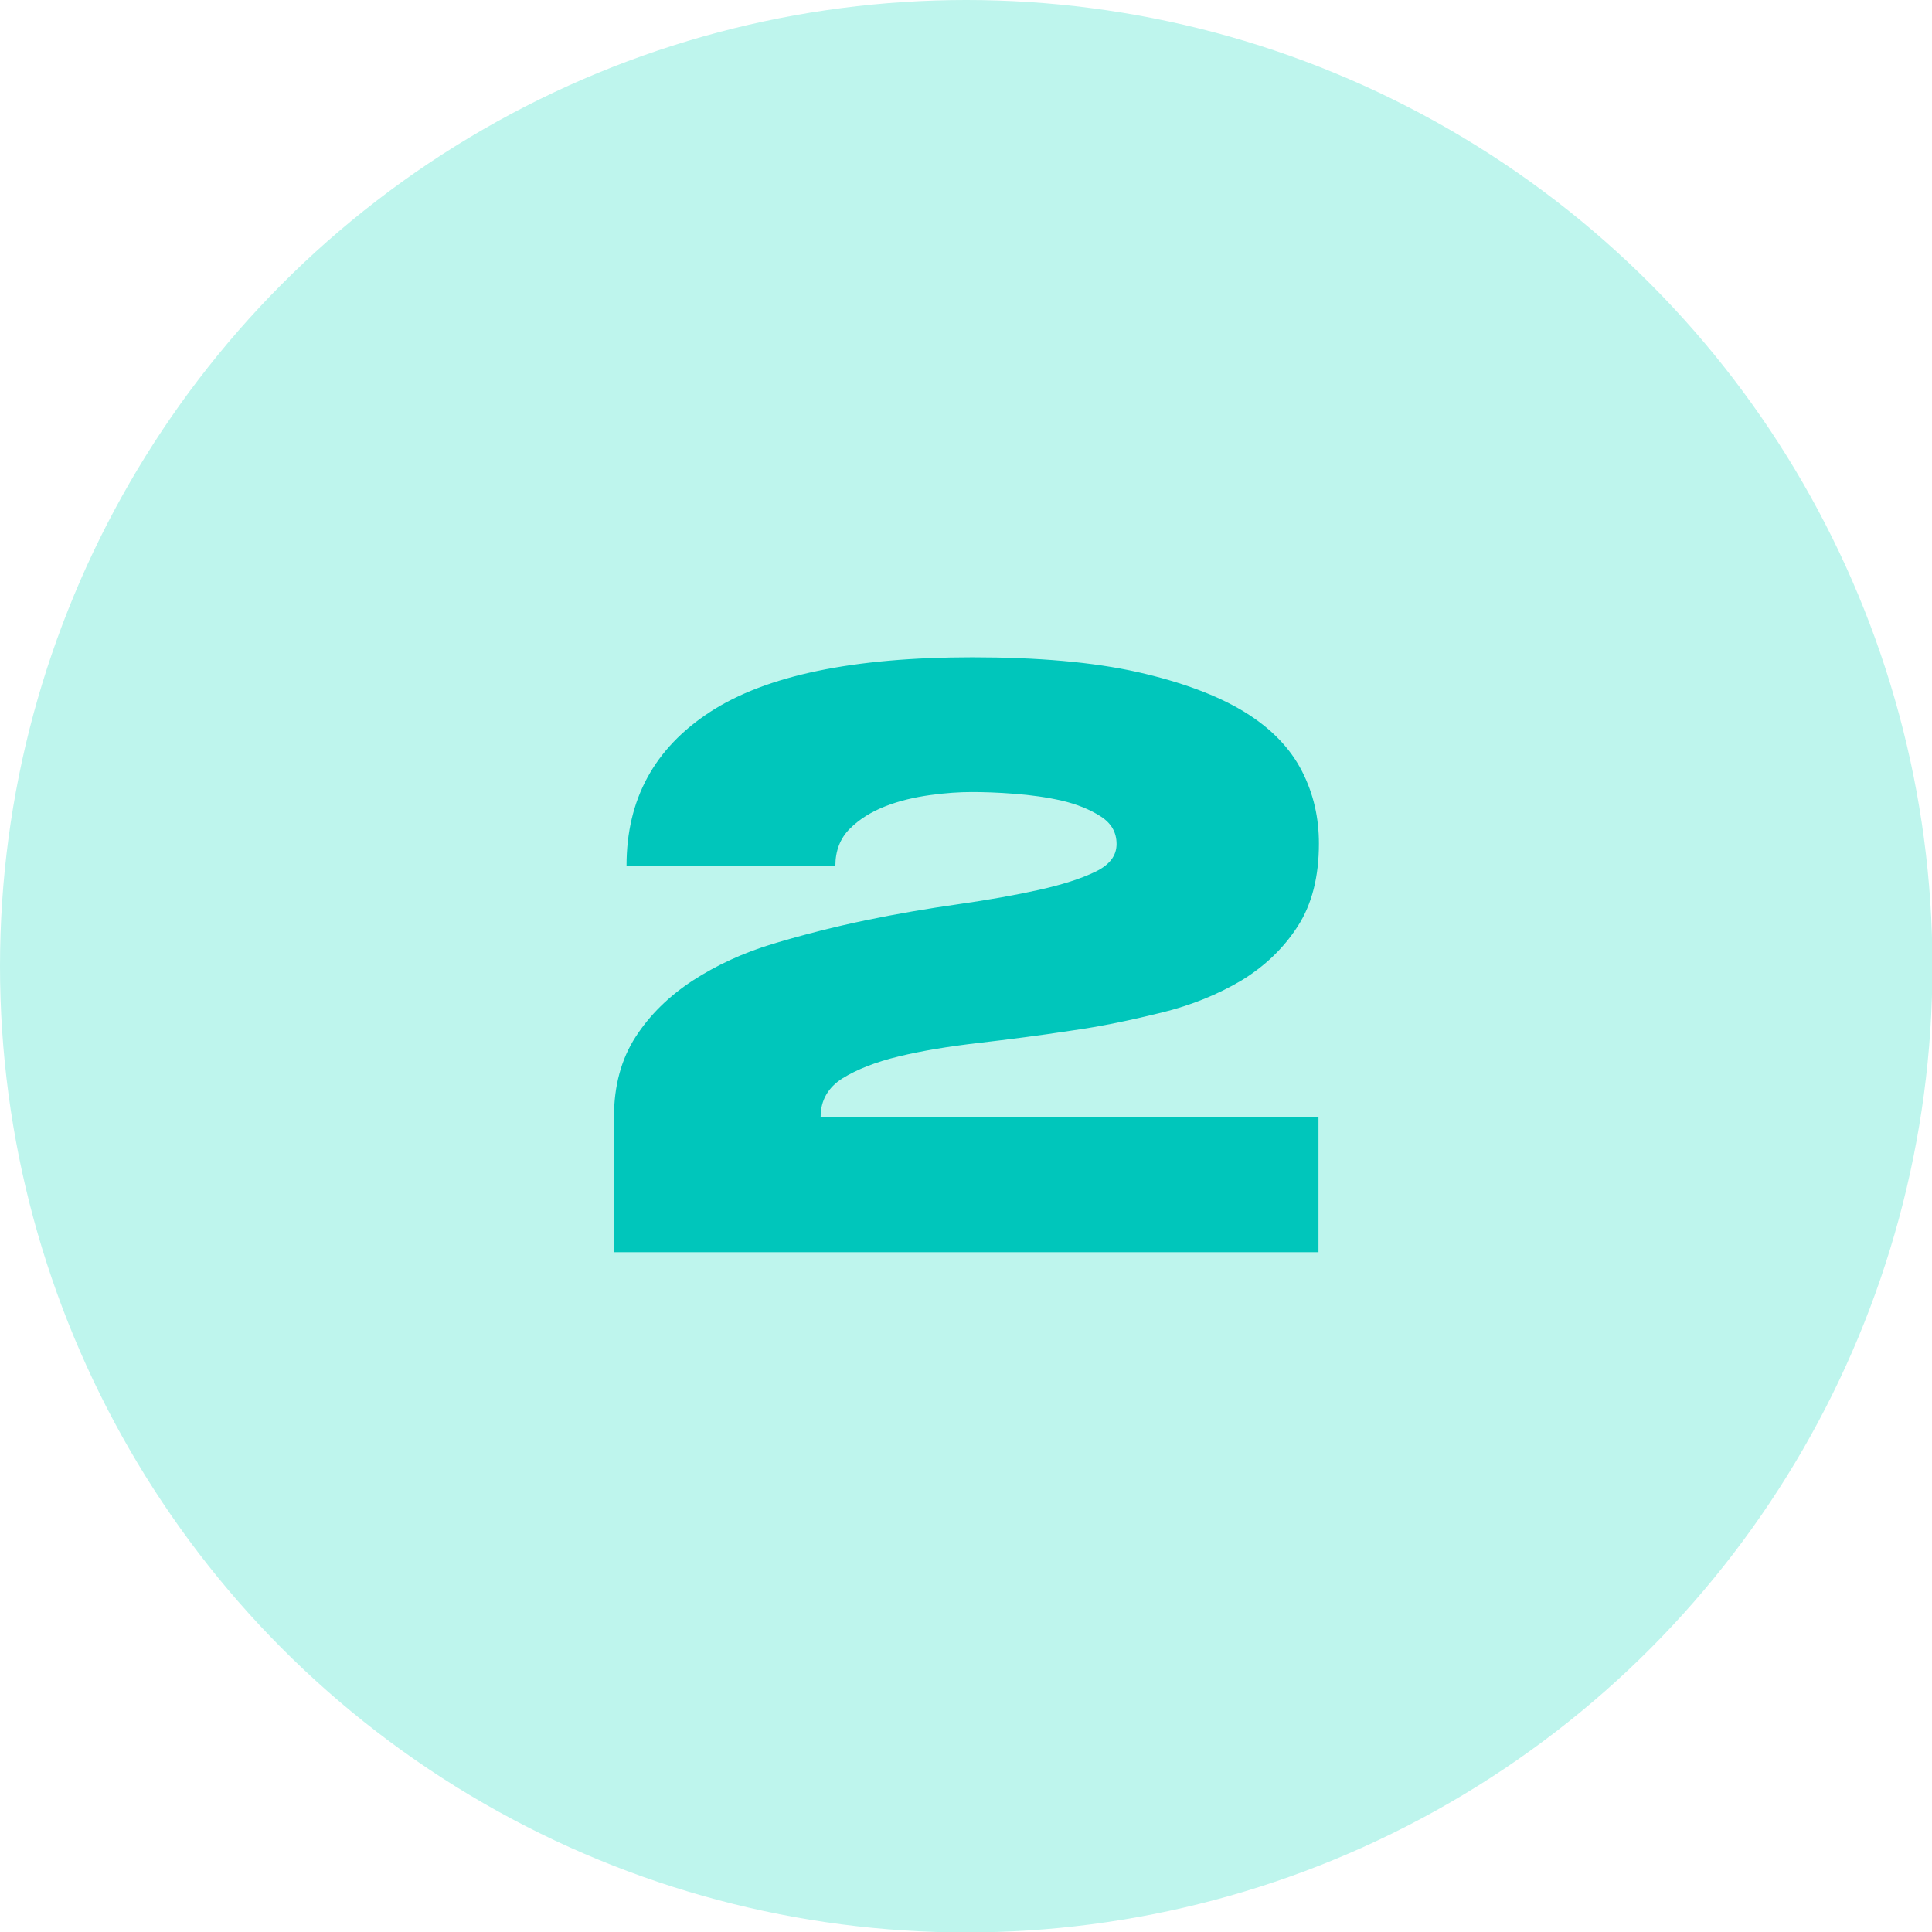 <svg viewBox="0 0 44.59 44.59" xmlns="http://www.w3.org/2000/svg" data-name="Layer 2" id="Layer_2">
  <defs>
    <style>
      .cls-1 {
        fill: #00c6bb;
      }

      .cls-2 {
        fill: #bef5ed;
      }
    </style>
  </defs>
  <g data-name="Layer 1" id="Layer_1-2">
    <g>
      <circle r="22.3" cy="22.3" cx="22.3" class="cls-2"></circle>
      <path d="M18.93,25.78h11.5v3.12H14.17v-3.12c0-.72.17-1.34.5-1.85s.77-.94,1.32-1.3c.54-.35,1.16-.64,1.86-.85.7-.21,1.41-.39,2.13-.54s1.43-.27,2.13-.37,1.32-.21,1.86-.33c.54-.12.98-.26,1.31-.42.33-.16.49-.37.49-.64s-.12-.48-.37-.64-.55-.28-.89-.36c-.35-.08-.71-.13-1.1-.16-.38-.03-.71-.04-.98-.04-.28,0-.6.02-.96.07-.36.05-.71.13-1.04.26-.33.13-.6.3-.82.52s-.33.51-.33.85h-4.82c0-1.53.64-2.71,1.93-3.55,1.29-.84,3.3-1.26,6.05-1.26,1.51,0,2.78.11,3.81.34,1.02.23,1.85.54,2.47.92s1.06.84,1.33,1.37.39,1.08.39,1.67c0,.76-.16,1.4-.49,1.91-.33.51-.76.92-1.3,1.25-.54.32-1.15.57-1.84.74-.69.17-1.39.32-2.11.42-.72.11-1.42.2-2.11.28-.69.08-1.3.18-1.84.31s-.97.3-1.31.51c-.33.21-.5.51-.5.88Z" class="cls-1"></path>
    </g>
  </g>
</svg>